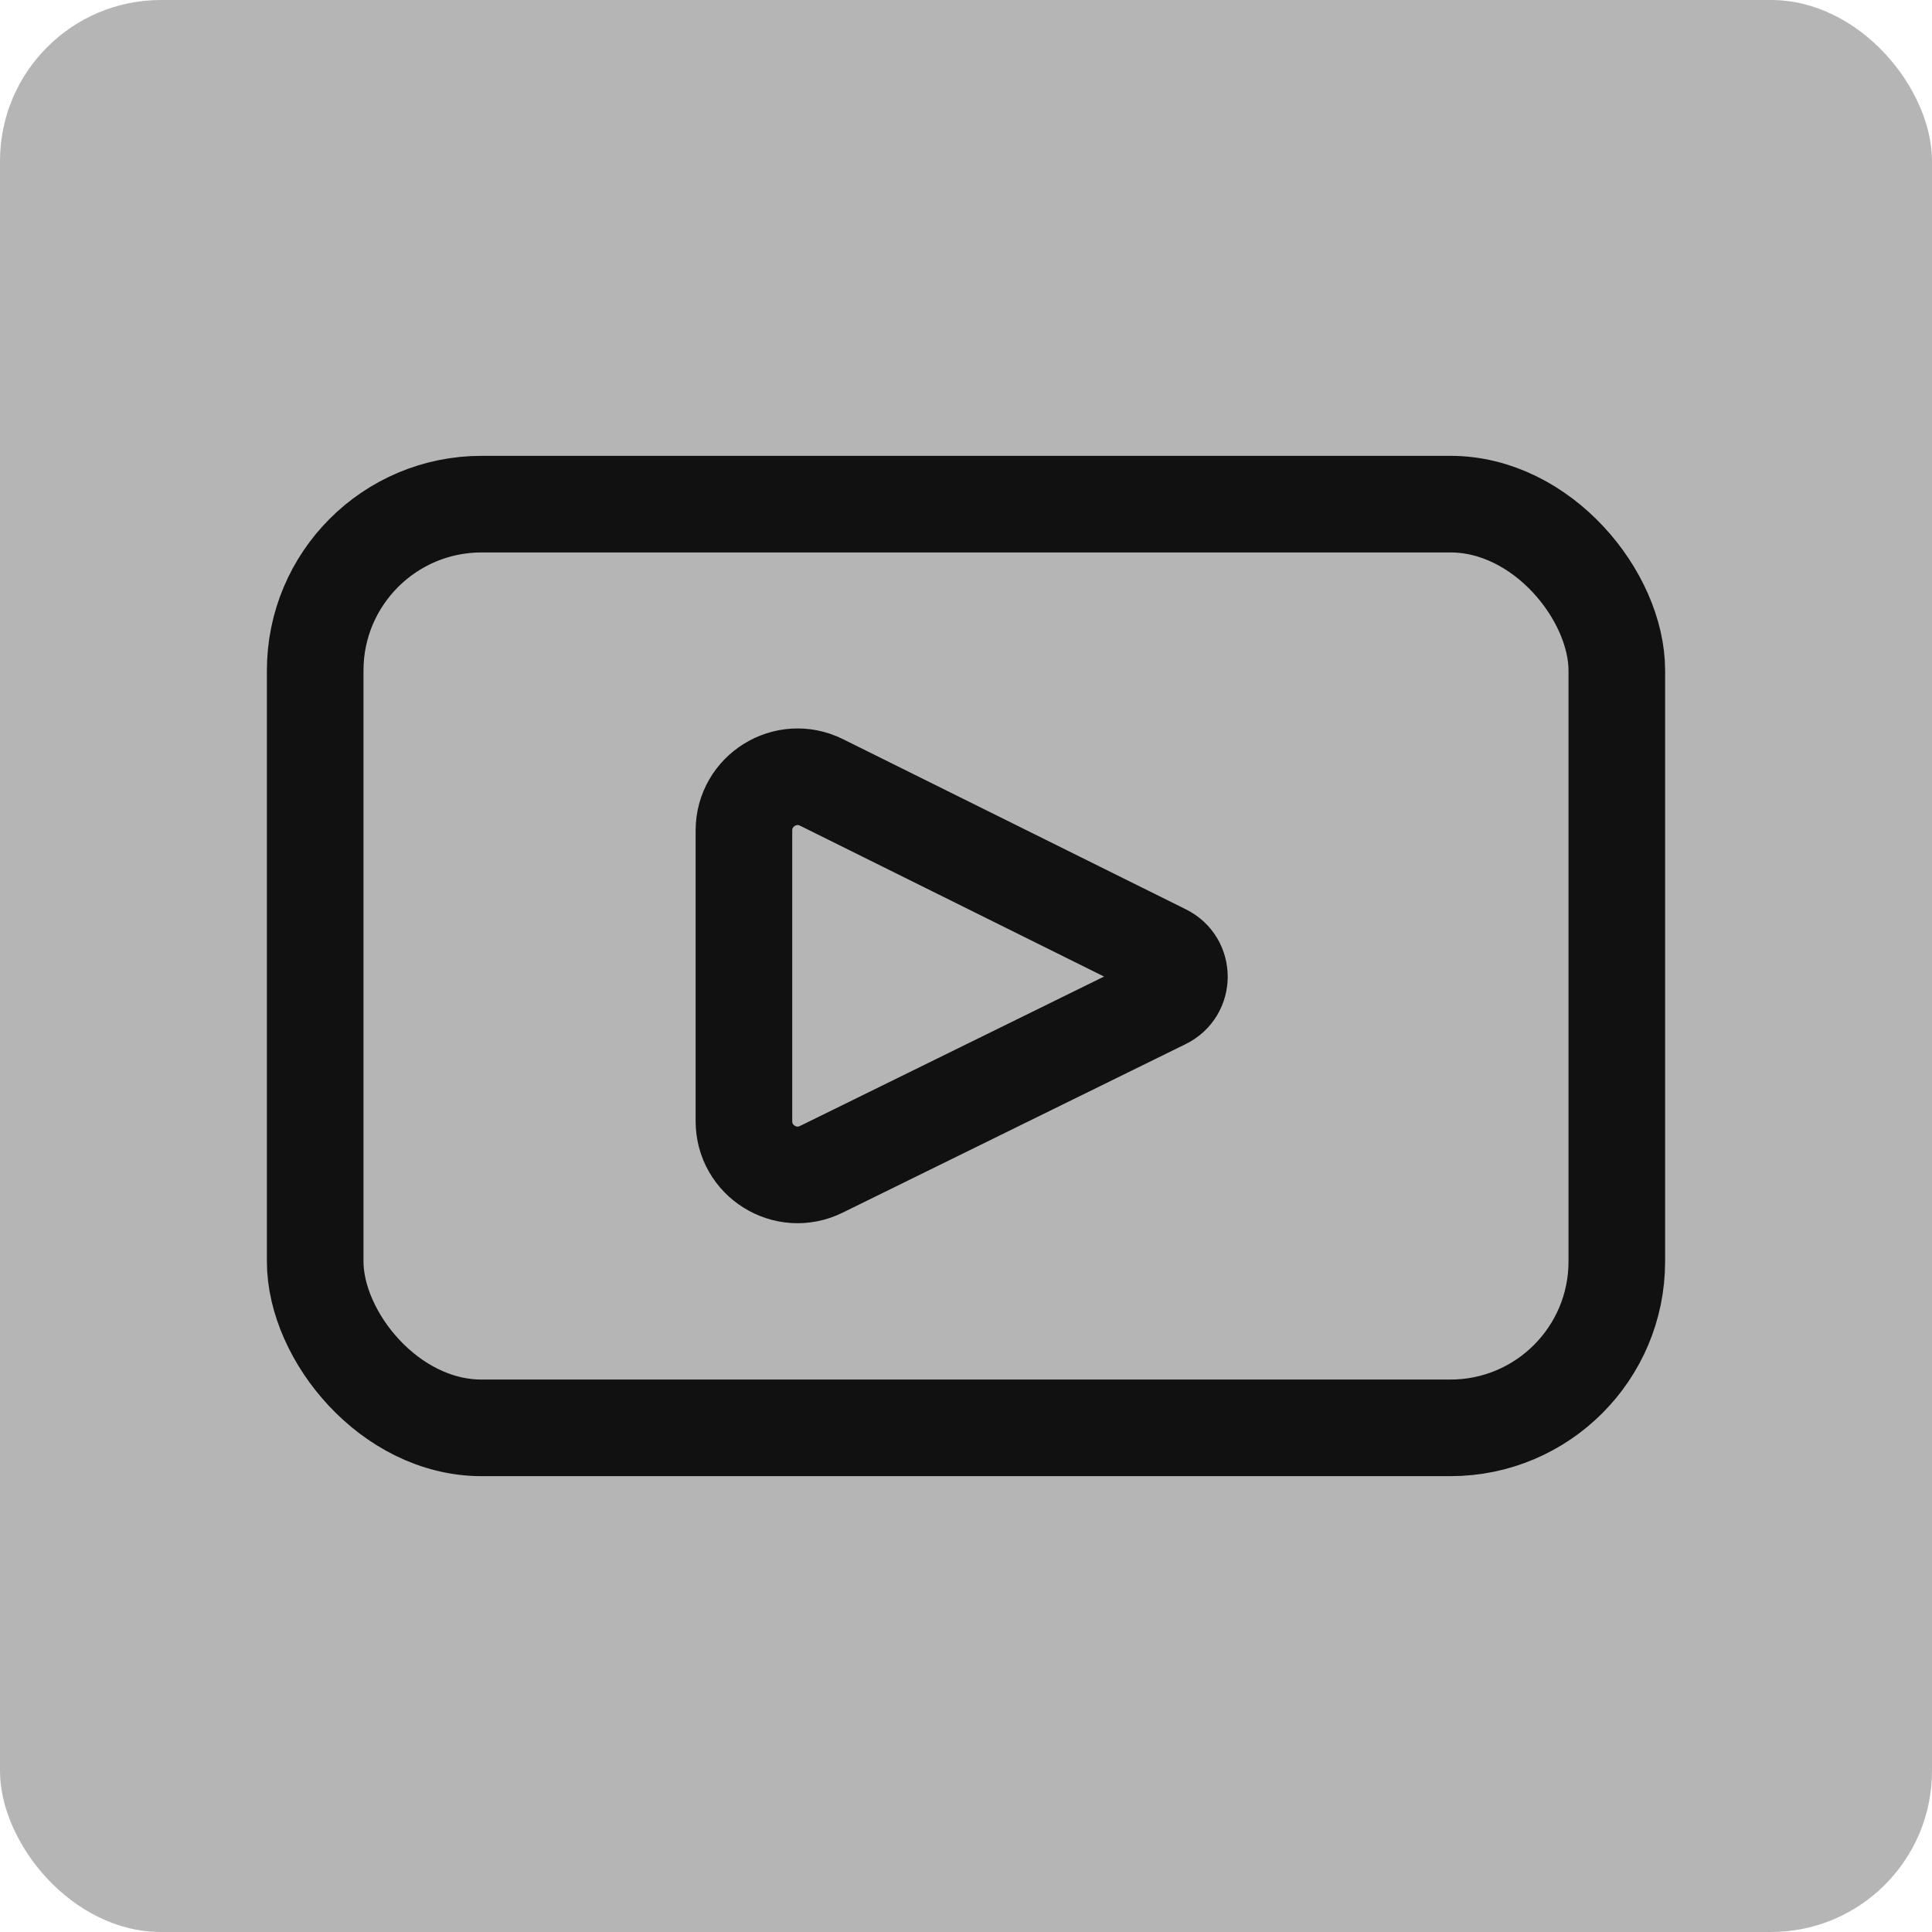 <svg width="36" height="36" viewBox="0 0 36 36" fill="none" xmlns="http://www.w3.org/2000/svg">
<rect width="36" height="36" rx="3" fill="#B5B5B5"/>
<rect x="5.873" y="9.394" width="24.254" height="17.212" rx="3.1" fill="#B5B5B5" stroke="#111111" stroke-width="1.8"/>
<path d="M21.697 18.647L15.303 21.789C14.639 22.116 13.862 21.632 13.862 20.892V15.475C13.862 14.733 14.642 14.249 15.307 14.579L21.699 17.751C22.07 17.935 22.069 18.465 21.697 18.647Z" stroke="#111111" stroke-width="1.8"/>
</svg>
